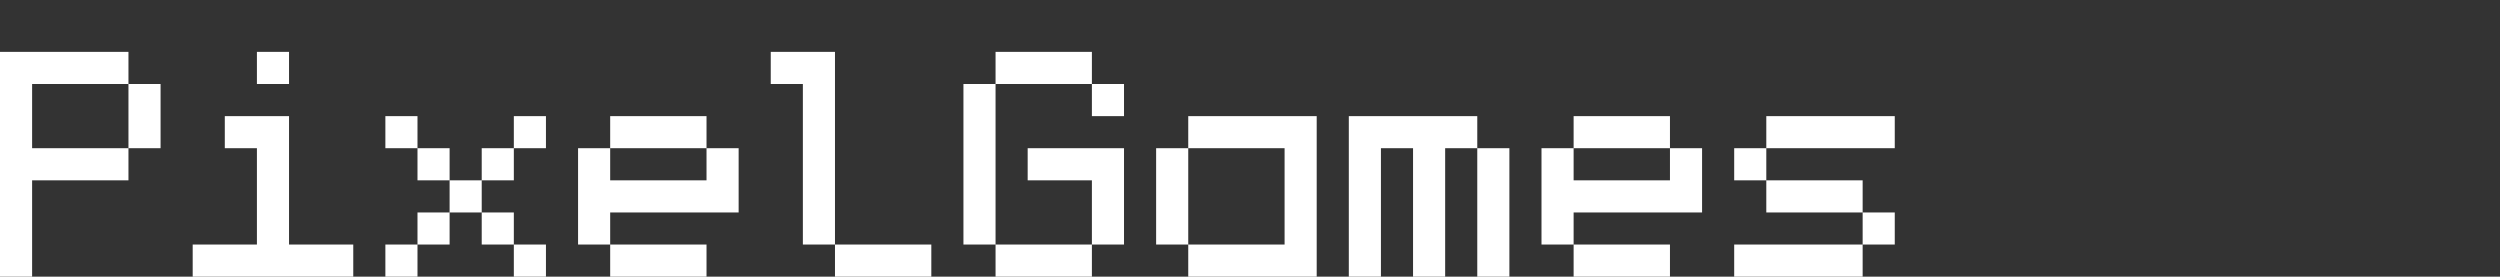 <?xml version="1.0" encoding="UTF-8"?> <svg xmlns="http://www.w3.org/2000/svg" width="253" height="28" viewBox="0 0 253 28" fill="none"><rect x="0" y="0" width="253" height="28" fill="#333333" stroke="none"/><path d="M0 28V24.75V21.5V18.25V15V11.75V8.5V5.25H3.25H6.5H9.75H13V8.5H16.25V11.75V15H13V11.75V8.5H9.75H6.5H3.25V11.75V15H6.5H9.75H13V18.25H9.75H6.5H3.25V21.5V24.75V28H0ZM26 8.5V5.25H29.25V8.5H26ZM32.5 24.75H35.75V28H32.5H29.25H26H22.75H19.5V24.75H22.75H26V21.5V18.25V15H22.75V11.75H26H29.25V15V18.25V21.5V24.75H32.5ZM52 28V24.75H55.25V28H52ZM39 28V24.75H42.25V28H39ZM52 24.75H48.75V21.5H52V24.75ZM42.25 24.75V21.5H45.5V24.75H42.25ZM45.5 21.5V18.25H48.75V21.5H45.5ZM48.75 18.25V15H52V18.25H48.75ZM45.5 18.25H42.25V15H45.5V18.25ZM52 15V11.75H55.25V15H52ZM42.25 15H39V11.75H42.25V15ZM68.25 24.75H71.5V28H68.25H65H61.75V24.75H65H68.25ZM61.75 24.75H58.5V21.5V18.25V15H61.75V18.25H65H68.25H71.5V15H74.75V18.25V21.5H71.5H68.25H65H61.75V24.75ZM71.5 15H68.25H65H61.75V11.75H65H68.25H71.5V15ZM91 24.75H94.25V28H91H87.75H84.5V24.75H87.75H91ZM84.5 24.75H81.25V21.5V18.25V15V11.75V8.5H78V5.25H81.25H84.5V8.5V11.75V15V18.25V21.5V24.75ZM110.5 11.75V8.5H113.75V11.75H110.5ZM107.25 24.75H110.5V28H107.25H104H100.75V24.75H104H107.25ZM110.5 24.75V21.5V18.25H107.25H104V15H107.25H110.5H113.75V18.25V21.5V24.75H110.5ZM100.75 24.75H97.5V21.5V18.25V15V11.75V8.5H100.75V11.75V15V18.25V21.5V24.75ZM110.5 8.5H107.25H104H100.75V5.25H104H107.25H110.5V8.5ZM130 28H126.75H123.5H120.25V24.75H117V21.5V18.25V15H120.25V11.75H123.5H126.75H130H133.25V15V18.25V21.5V24.75V28H130ZM126.75 24.75H130V21.5V18.25V15H126.75H123.5H120.25V18.25V21.5V24.75H123.5H126.75ZM149.5 28V24.75V21.5V18.25V15H152.75V18.25V21.5V24.75V28H149.5ZM143 28V24.75V21.5V18.25V15H139.75V18.25V21.5V24.75V28H136.5V24.75V21.5V18.25V15V11.75H139.75H143H146.25H149.5V15H146.25V18.25V21.5V24.75V28H143ZM165.75 24.75H169V28H165.75H162.5H159.25V24.75H162.5H165.75ZM159.25 24.75H156V21.5V18.25V15H159.25V18.25H162.5H165.75H169V15H172.25V18.25V21.5H169H165.75H162.5H159.25V24.75ZM169 15H165.75H162.5H159.25V11.75H162.5H165.75H169V15ZM185.25 24.75H188.5V28H185.25H182H178.75H175.5V24.75H178.75H182H185.25ZM188.5 24.75V21.5H191.75V24.75H188.5ZM188.5 21.5H185.25H182H178.75V18.25H182H185.25H188.5V21.5ZM178.75 18.25H175.5V15H178.75V18.25ZM188.5 11.75H191.75V15H188.5H185.25H182H178.75V11.75H182H185.25H188.5Z" fill="white"></path></svg> 